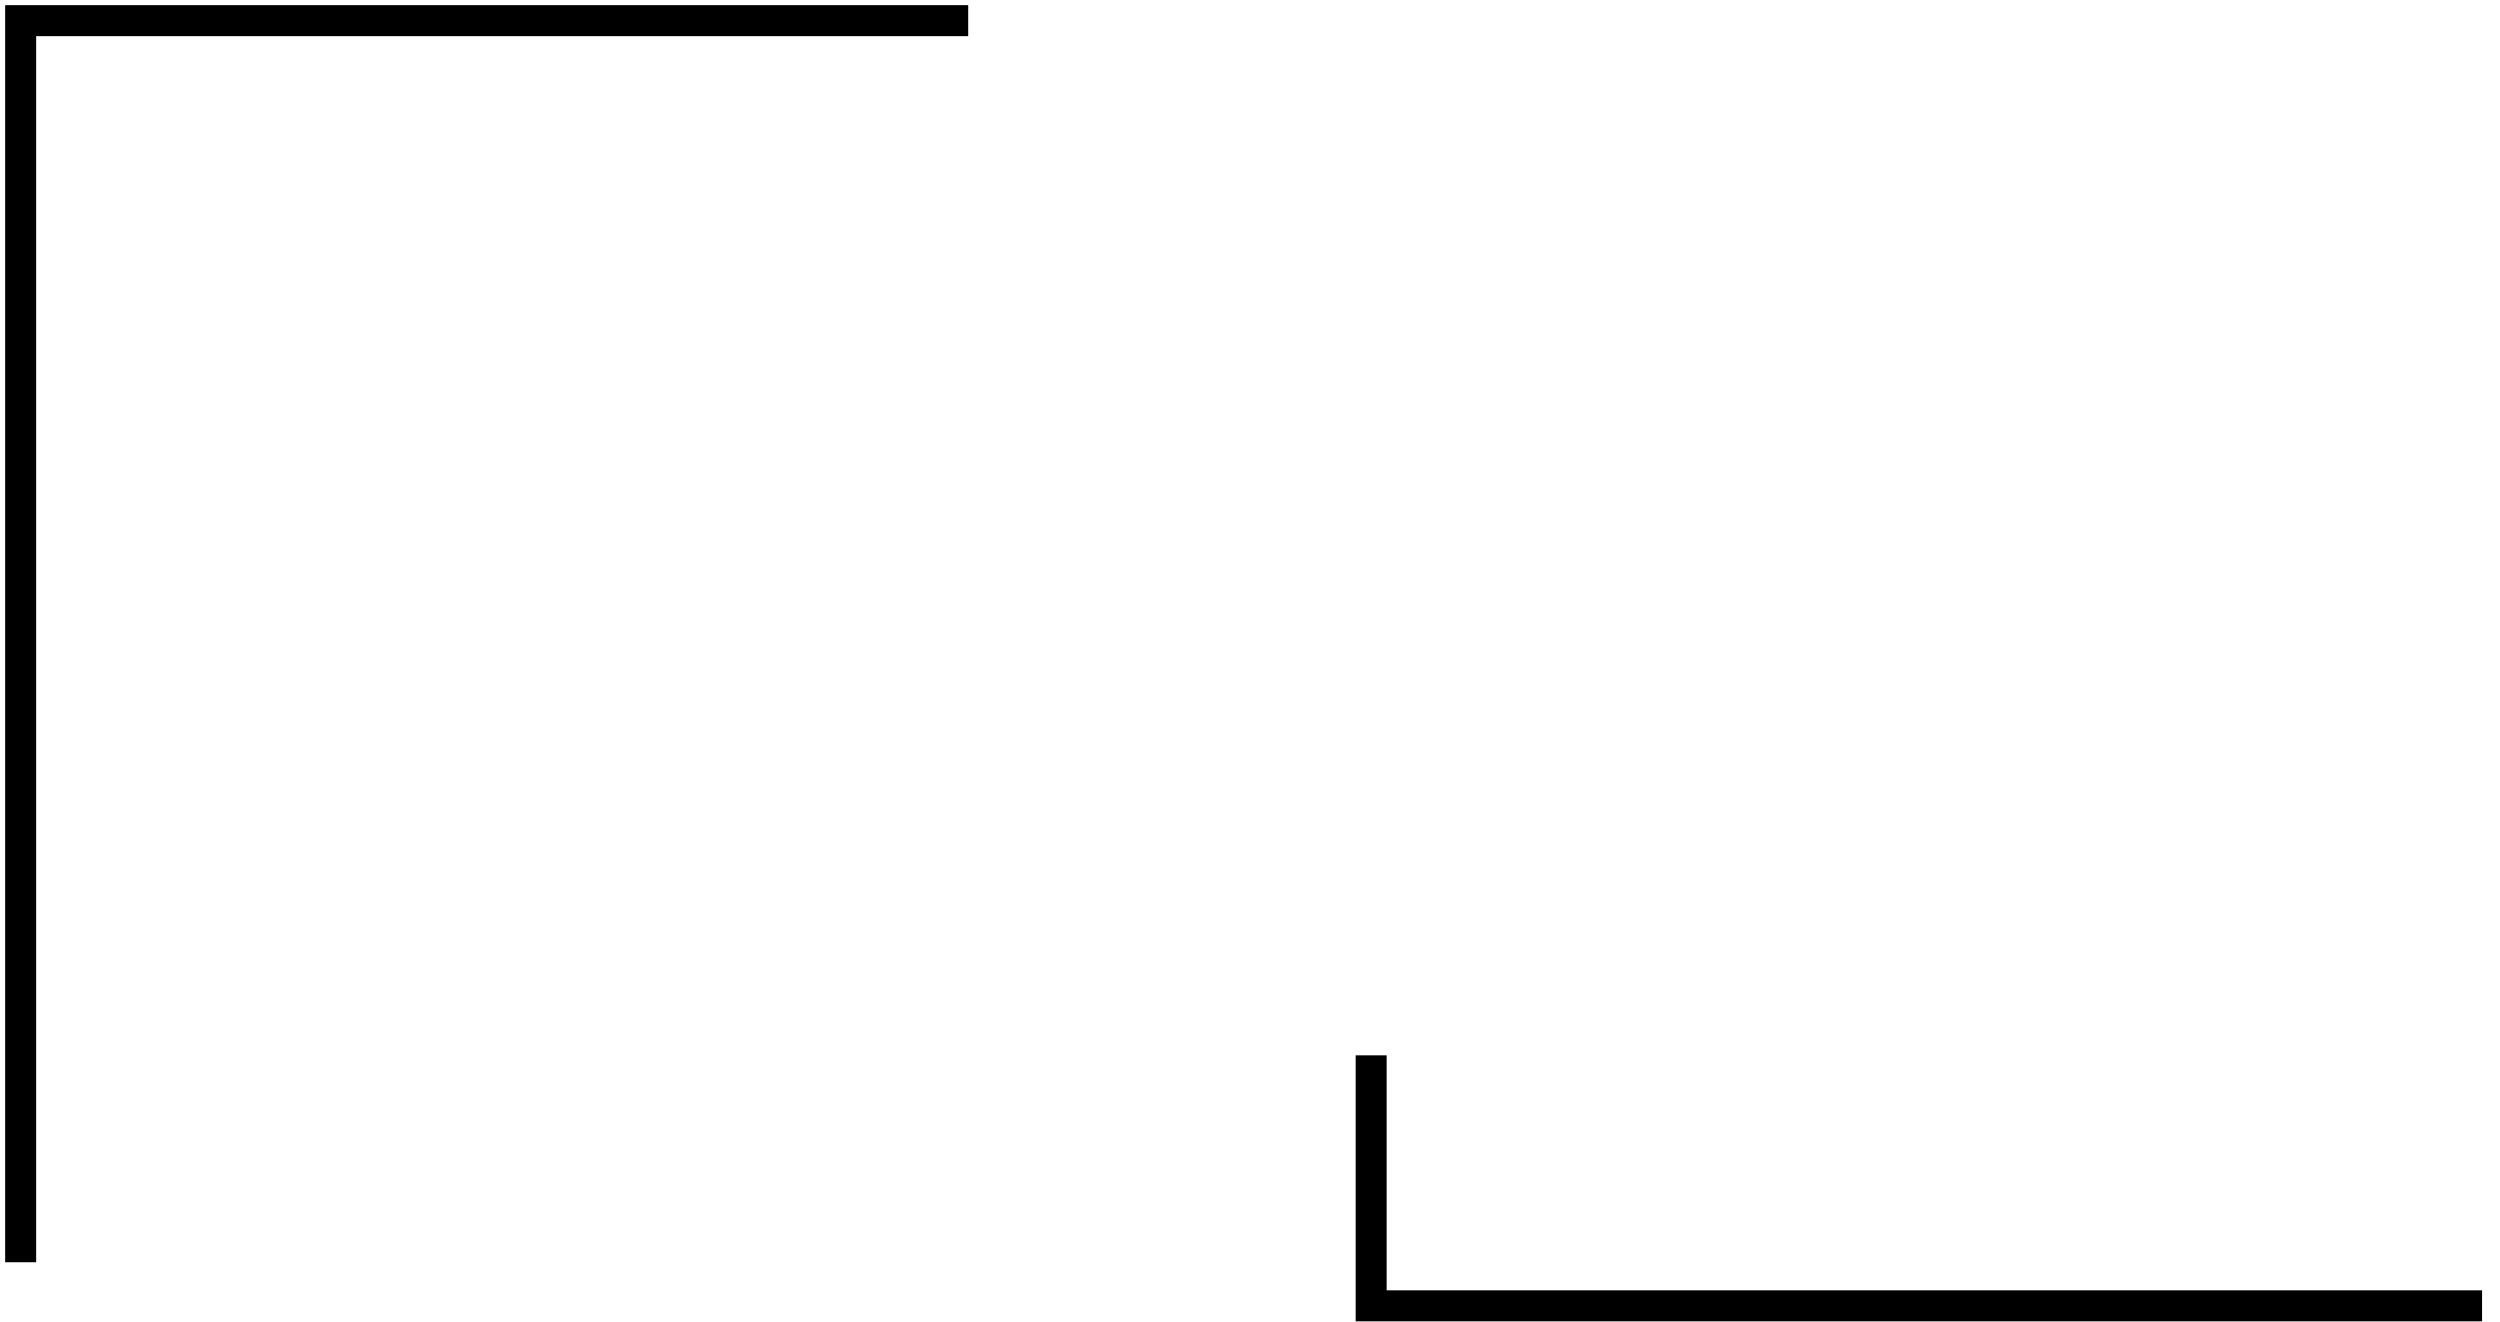 <?xml version="1.0" encoding="utf-8"?>
<svg xmlns="http://www.w3.org/2000/svg" fill="none" height="100%" overflow="visible" preserveAspectRatio="none" style="display: block;" viewBox="0 0 121 64" width="100%">
<path d="M46.861 1H1V61.093M66.364 51.078V63.202H120.132" id="Vector" stroke="black" stroke-width="1.5"/>
</svg>